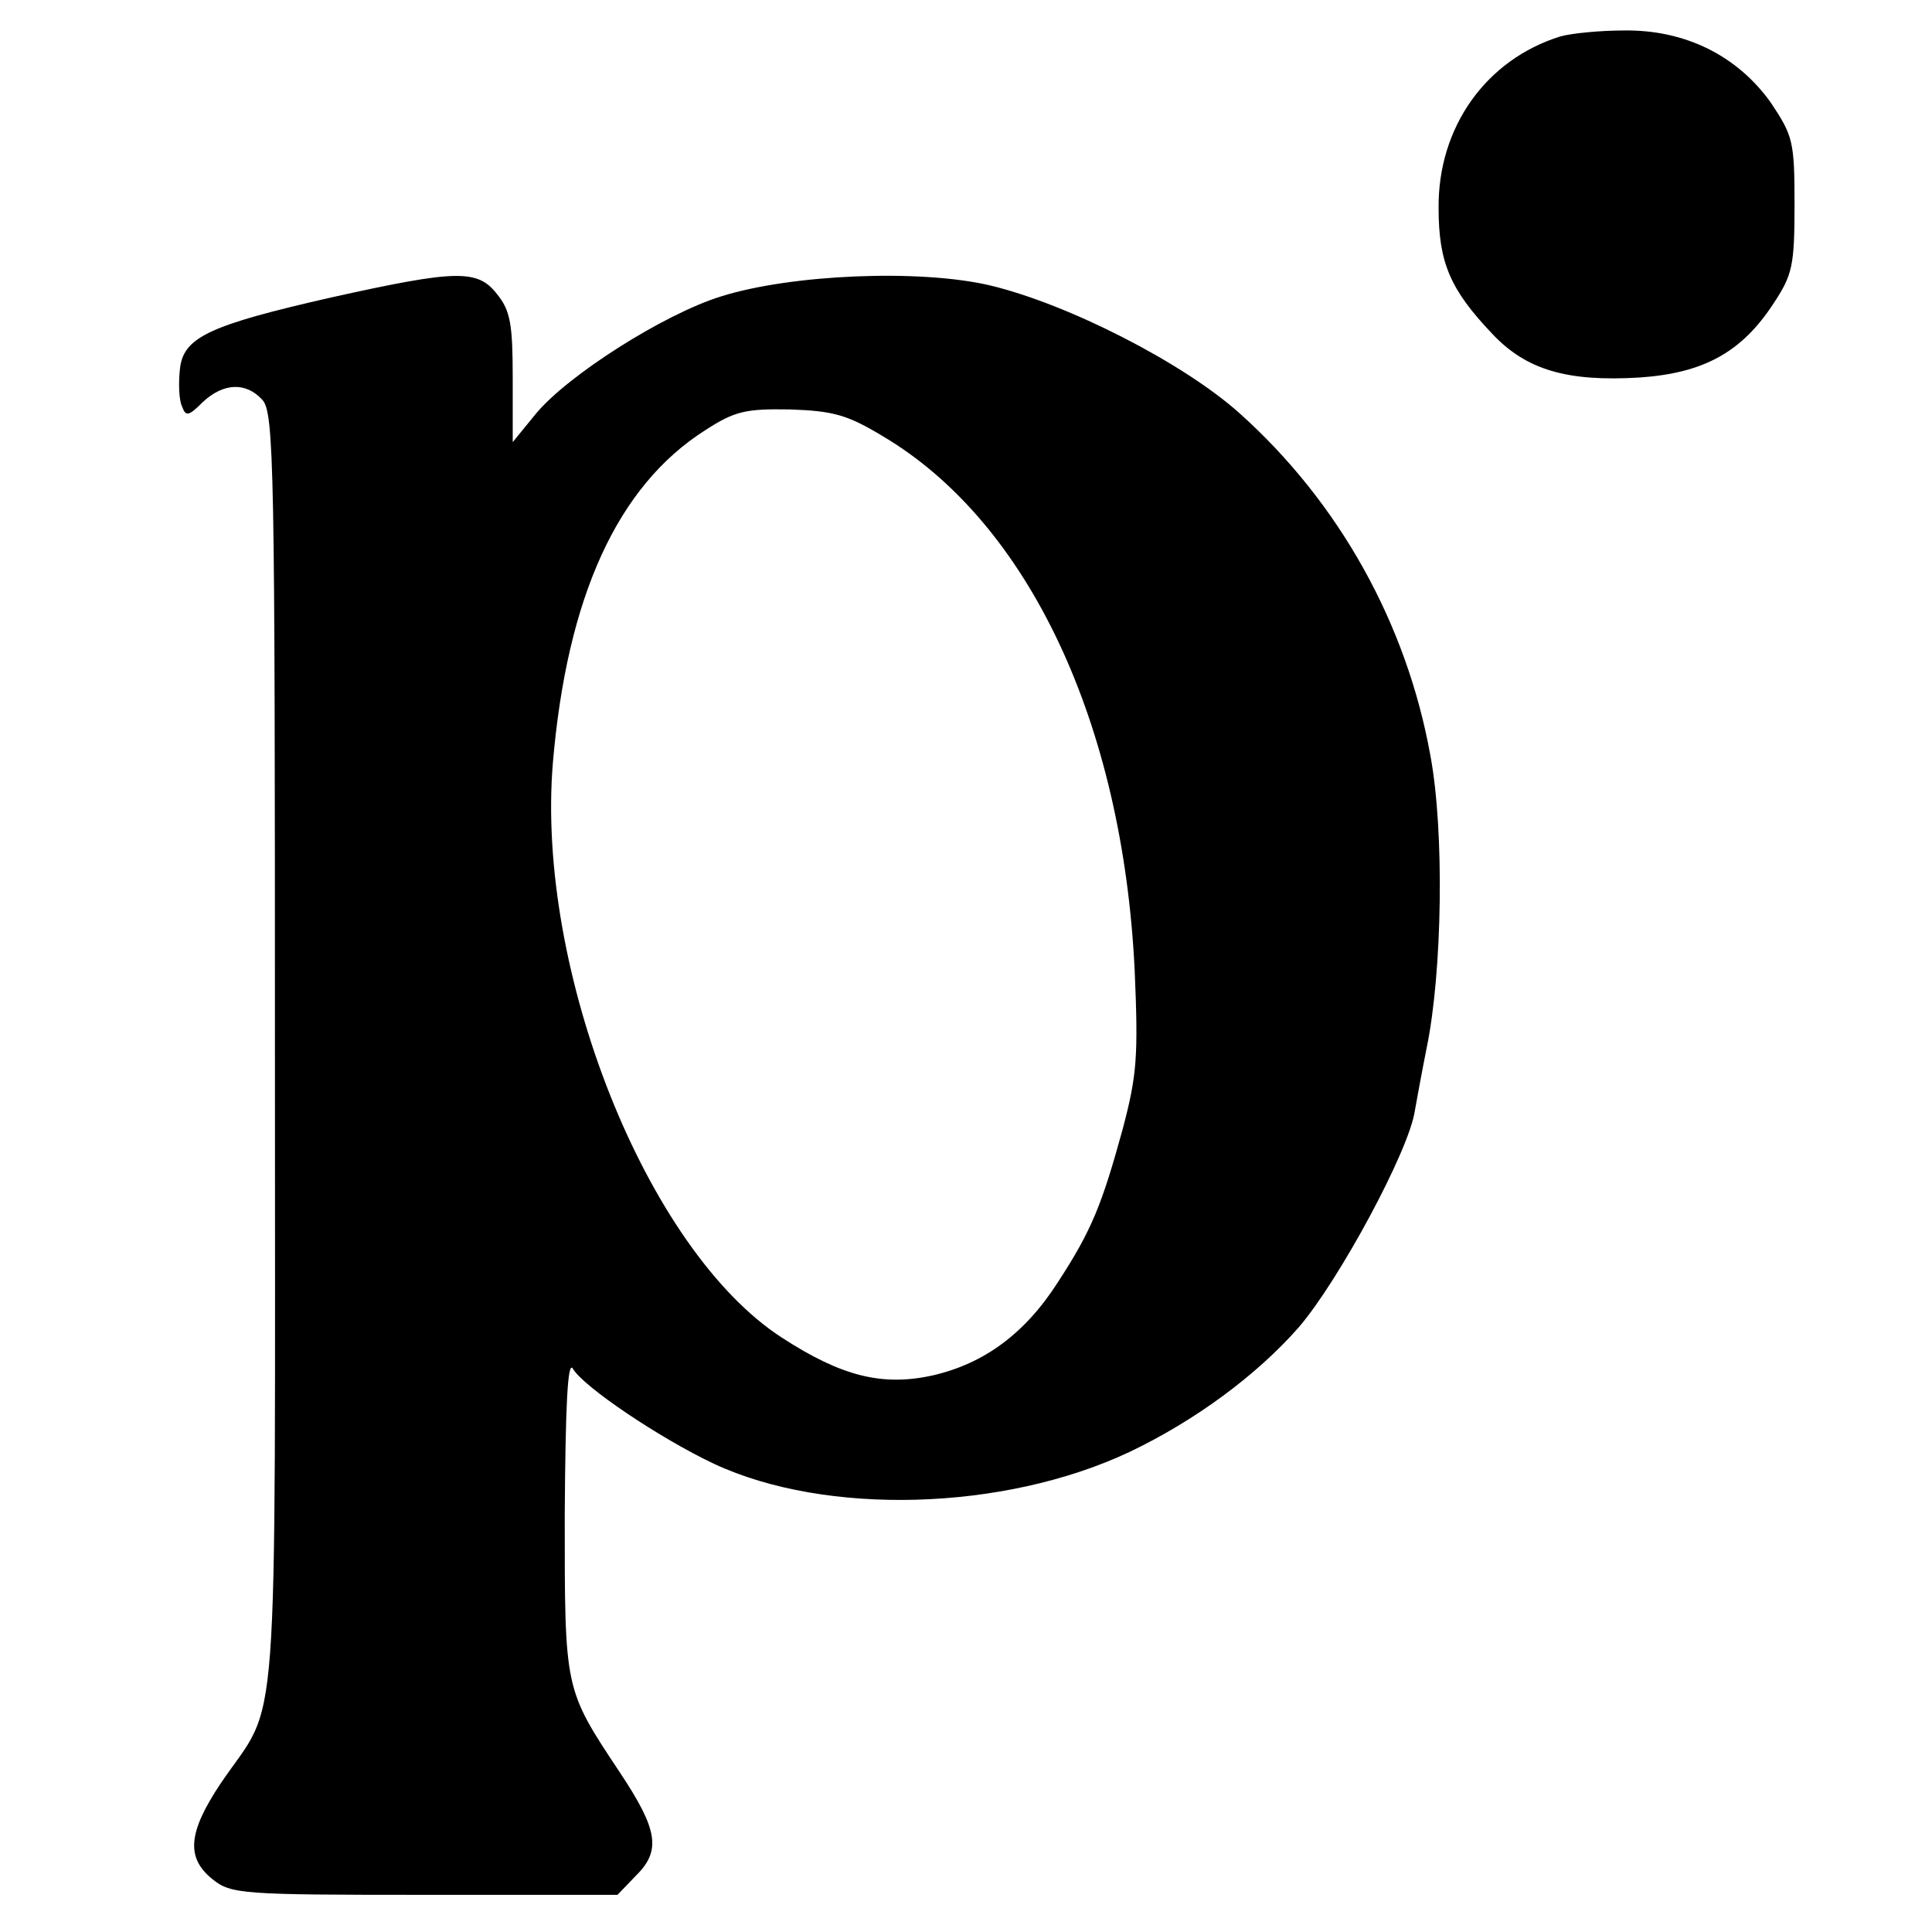 <?xml version="1.0" standalone="no"?>
<!DOCTYPE svg PUBLIC "-//W3C//DTD SVG 20010904//EN"
 "http://www.w3.org/TR/2001/REC-SVG-20010904/DTD/svg10.dtd">
<svg version="1.0" xmlns="http://www.w3.org/2000/svg"
 width="260pt" height="260pt" viewBox="0 0 260 260"
 preserveAspectRatio="xMidYMid meet">
<g transform="translate(0,260) scale(0.1,-0.1)"
fill="#000000" stroke="none">
<path d="M2100 2551 c-100 -31 -165 -122 -164 -231 0 -74 16 -110 72 -169 46
-49 101 -65 199 -59 86 6 137 34 180 100 25 38 28 50 28 132 0 86 -2 93 -32
138 -45 63 -115 98 -197 97 -34 0 -72 -4 -86 -8z"/>
<path d="M447 2200 c-167 -38 -201 -54 -205 -98 -2 -19 -1 -41 3 -49 5 -14 9
-13 28 6 28 26 58 27 80 3 16 -17 17 -92 17 -878 0 -961 7 -866 -73 -984 -44
-66 -47 -100 -11 -129 25 -20 39 -21 286 -21 l259 0 24 25 c35 34 31 62 -21
140 -75 113 -74 110 -74 347 1 149 4 208 11 196 14 -24 116 -93 190 -128 150
-70 389 -64 559 16 88 42 171 103 228 168 54 63 148 237 156 291 3 17 10 55
16 85 21 102 24 291 5 393 -32 178 -123 341 -257 461 -76 68 -231 147 -336
172 -94 22 -267 15 -362 -15 -77 -24 -206 -106 -249 -158 l-31 -38 0 86 c0 72
-3 91 -21 113 -26 34 -55 33 -222 -4z m741 -187 c196 -116 323 -386 339 -719
5 -116 3 -141 -16 -213 -28 -102 -42 -137 -87 -206 -44 -69 -99 -110 -169
-126 -68 -15 -123 -1 -203 51 -182 118 -331 494 -308 773 19 224 87 373 205
448 40 26 55 29 114 28 58 -2 77 -7 125 -36z"/>
</g>
</svg>
